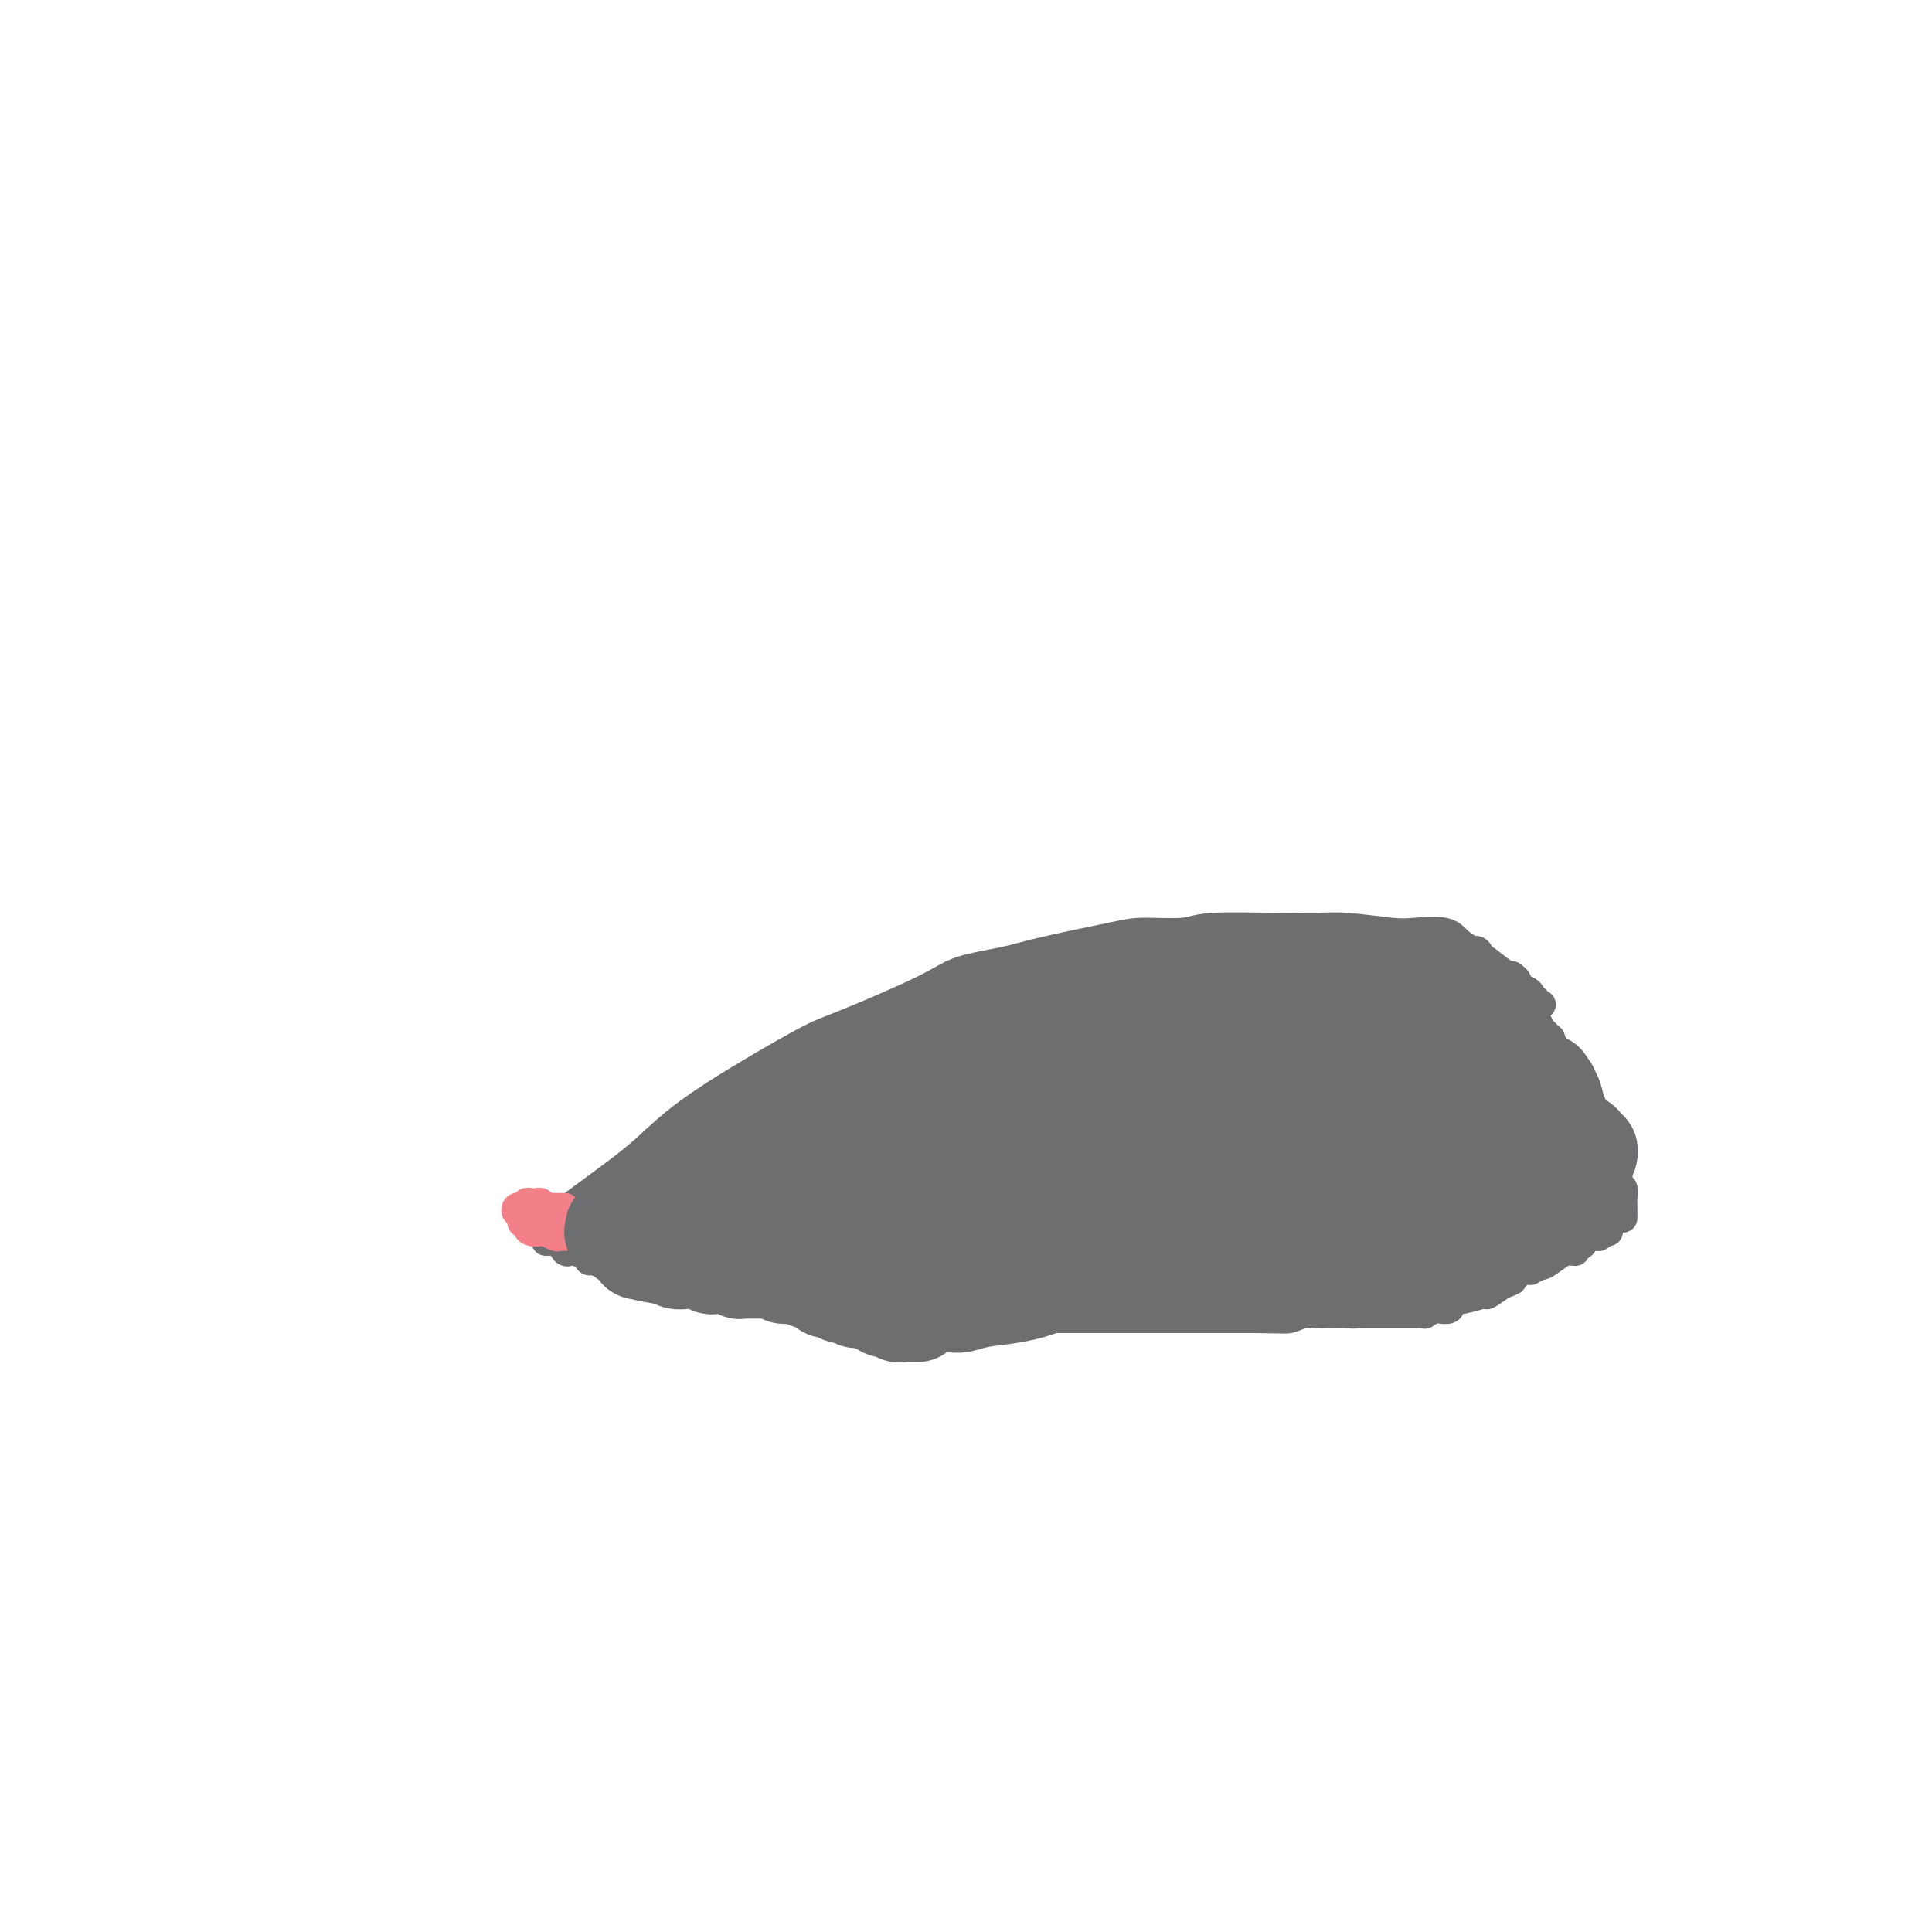 <svg viewBox='0 0 400 400' version='1.1' xmlns='http://www.w3.org/2000/svg' xmlns:xlink='http://www.w3.org/1999/xlink'><g fill='none' stroke='#6D6E70' stroke-width='6' stroke-linecap='round' stroke-linejoin='round'><path d='M117,255c-0.054,-0.196 -0.108,-0.391 0,-1c0.108,-0.609 0.376,-1.630 0,-2c-0.376,-0.370 -1.398,-0.088 1,-2c2.398,-1.912 8.216,-6.016 12,-9c3.784,-2.984 5.534,-4.847 8,-7c2.466,-2.153 5.649,-4.597 11,-8c5.351,-3.403 12.871,-7.766 17,-10c4.129,-2.234 4.868,-2.341 9,-4c4.132,-1.659 11.659,-4.872 16,-7c4.341,-2.128 5.497,-3.173 8,-4c2.503,-0.827 6.355,-1.436 9,-2c2.645,-0.564 4.085,-1.083 8,-2c3.915,-0.917 10.305,-2.232 14,-3c3.695,-0.768 4.693,-0.991 7,-1c2.307,-0.009 5.922,0.194 8,0c2.078,-0.194 2.620,-0.785 6,-1c3.380,-0.215 9.598,-0.054 13,0c3.402,0.054 3.989,0.001 5,0c1.011,-0.001 2.445,0.051 4,0c1.555,-0.051 3.231,-0.204 6,0c2.769,0.204 6.632,0.765 9,1c2.368,0.235 3.241,0.145 5,0c1.759,-0.145 4.405,-0.343 6,0c1.595,0.343 2.140,1.227 3,2c0.860,0.773 2.035,1.434 3,2c0.965,0.566 1.721,1.037 3,2c1.279,0.963 3.080,2.418 4,3c0.920,0.582 0.960,0.291 1,0'/><path d='M313,202c2.133,1.571 0.465,0.999 0,1c-0.465,0.001 0.272,0.574 1,1c0.728,0.426 1.448,0.707 2,1c0.552,0.293 0.936,0.600 1,1c0.064,0.400 -0.193,0.892 0,1c0.193,0.108 0.835,-0.167 1,0c0.165,0.167 -0.148,0.776 0,1c0.148,0.224 0.757,0.064 1,0c0.243,-0.064 0.122,-0.032 0,0'/><path d='M113,257c0.334,-0.016 0.668,-0.033 1,0c0.332,0.033 0.663,0.114 1,0c0.337,-0.114 0.681,-0.424 1,0c0.319,0.424 0.614,1.580 1,2c0.386,0.420 0.864,0.102 1,0c0.136,-0.102 -0.069,0.011 0,0c0.069,-0.011 0.414,-0.146 1,0c0.586,0.146 1.414,0.574 2,1c0.586,0.426 0.931,0.850 1,1c0.069,0.150 -0.136,0.026 0,0c0.136,-0.026 0.614,0.046 1,0c0.386,-0.046 0.679,-0.209 1,0c0.321,0.209 0.671,0.792 1,1c0.329,0.208 0.636,0.042 1,0c0.364,-0.042 0.784,0.042 1,0c0.216,-0.042 0.228,-0.208 1,0c0.772,0.208 2.303,0.791 3,1c0.697,0.209 0.560,0.045 1,0c0.440,-0.045 1.457,0.029 2,0c0.543,-0.029 0.612,-0.163 1,0c0.388,0.163 1.096,0.621 3,1c1.904,0.379 5.005,0.679 7,1c1.995,0.321 2.885,0.663 4,1c1.115,0.337 2.454,0.668 4,1c1.546,0.332 3.299,0.666 5,1c1.701,0.334 3.351,0.667 5,1'/><path d='M163,269c8.020,1.796 3.071,0.285 4,0c0.929,-0.285 7.737,0.656 11,1c3.263,0.344 2.983,0.093 4,0c1.017,-0.093 3.332,-0.026 6,0c2.668,0.026 5.690,0.012 7,0c1.310,-0.012 0.910,-0.020 2,0c1.090,0.020 3.672,0.069 5,0c1.328,-0.069 1.402,-0.254 2,0c0.598,0.254 1.721,0.948 2,2c0.279,1.052 -0.285,2.463 0,3c0.285,0.537 1.419,0.202 2,0c0.581,-0.202 0.609,-0.271 2,-1c1.391,-0.729 4.144,-2.119 6,-3c1.856,-0.881 2.816,-1.252 6,-3c3.184,-1.748 8.592,-4.874 14,-8'/><path d='M236,260c5.411,-2.560 3.937,-1.459 6,-2c2.063,-0.541 7.661,-2.722 11,-4c3.339,-1.278 4.417,-1.653 6,-2c1.583,-0.347 3.670,-0.668 5,-1c1.330,-0.332 1.901,-0.676 4,-1c2.099,-0.324 5.724,-0.626 10,-1c4.276,-0.374 9.201,-0.818 12,-1c2.799,-0.182 3.471,-0.101 4,0c0.529,0.101 0.914,0.223 2,0c1.086,-0.223 2.872,-0.792 4,-1c1.128,-0.208 1.596,-0.056 3,0c1.404,0.056 3.743,0.015 5,0c1.257,-0.015 1.434,-0.004 2,0c0.566,0.004 1.523,0.001 2,0c0.477,-0.001 0.475,-0.000 1,0c0.525,0.000 1.579,0.000 2,0c0.421,-0.000 0.211,-0.000 0,0'/><path d='M204,272c0.423,0.030 0.847,0.061 1,0c0.153,-0.061 0.036,-0.212 1,0c0.964,0.212 3.008,0.789 4,1c0.992,0.211 0.931,0.057 1,0c0.069,-0.057 0.267,-0.015 1,0c0.733,0.015 2.000,0.004 3,0c1.000,-0.004 1.733,-0.001 2,0c0.267,0.001 0.066,0.000 1,0c0.934,-0.000 3.001,-0.000 4,0c0.999,0.000 0.930,0.000 2,0c1.070,-0.000 3.279,-0.000 4,0c0.721,0.000 -0.046,0.000 0,0c0.046,-0.000 0.906,-0.000 2,0c1.094,0.000 2.421,0.000 3,0c0.579,-0.000 0.409,-0.000 1,0c0.591,0.000 1.944,0.000 3,0c1.056,-0.000 1.814,-0.000 3,0c1.186,0.000 2.799,0.000 4,0c1.201,-0.000 1.989,-0.000 2,0c0.011,0.000 -0.753,0.000 0,0c0.753,-0.000 3.025,-0.000 4,0c0.975,0.000 0.653,0.000 1,0c0.347,-0.000 1.363,-0.000 2,0c0.637,0.000 0.896,0.000 2,0c1.104,-0.000 3.052,-0.000 5,0'/><path d='M260,273c9.321,0.159 4.623,0.057 3,0c-1.623,-0.057 -0.172,-0.068 1,0c1.172,0.068 2.065,0.214 3,0c0.935,-0.214 1.911,-0.789 3,-1c1.089,-0.211 2.293,-0.060 3,0c0.707,0.060 0.919,0.027 2,0c1.081,-0.027 3.031,-0.049 4,0c0.969,0.049 0.958,0.170 2,0c1.042,-0.170 3.137,-0.632 4,-1c0.863,-0.368 0.495,-0.643 1,-1c0.505,-0.357 1.885,-0.798 3,-1c1.115,-0.202 1.966,-0.166 2,0c0.034,0.166 -0.748,0.462 0,0c0.748,-0.462 3.027,-1.683 4,-2c0.973,-0.317 0.642,0.269 1,0c0.358,-0.269 1.406,-1.393 2,-2c0.594,-0.607 0.734,-0.699 1,-1c0.266,-0.301 0.659,-0.813 1,-1c0.341,-0.187 0.630,-0.050 1,0c0.370,0.050 0.820,0.014 1,0c0.180,-0.014 0.090,-0.007 0,0'/><path d='M305,197c0.337,-0.204 0.674,-0.407 1,0c0.326,0.407 0.641,1.425 1,2c0.359,0.575 0.763,0.706 1,1c0.237,0.294 0.306,0.751 1,1c0.694,0.249 2.013,0.291 3,1c0.987,0.709 1.640,2.087 2,3c0.360,0.913 0.425,1.362 1,2c0.575,0.638 1.659,1.466 2,2c0.341,0.534 -0.062,0.774 0,1c0.062,0.226 0.591,0.437 1,1c0.409,0.563 0.700,1.477 1,2c0.300,0.523 0.609,0.654 1,1c0.391,0.346 0.864,0.907 1,1c0.136,0.093 -0.065,-0.284 0,0c0.065,0.284 0.394,1.227 1,2c0.606,0.773 1.487,1.377 2,2c0.513,0.623 0.659,1.266 1,2c0.341,0.734 0.879,1.559 1,2c0.121,0.441 -0.173,0.499 0,1c0.173,0.501 0.815,1.447 1,2c0.185,0.553 -0.086,0.715 0,1c0.086,0.285 0.531,0.693 1,1c0.469,0.307 0.963,0.513 1,1c0.037,0.487 -0.382,1.254 0,2c0.382,0.746 1.564,1.470 2,2c0.436,0.530 0.124,0.866 0,1c-0.124,0.134 -0.062,0.067 0,0'/><path d='M331,234c2.333,4.257 1.165,2.401 1,2c-0.165,-0.401 0.673,0.653 1,1c0.327,0.347 0.144,-0.012 0,0c-0.144,0.012 -0.249,0.395 0,1c0.249,0.605 0.851,1.433 1,2c0.149,0.567 -0.156,0.873 0,1c0.156,0.127 0.774,0.074 1,0c0.226,-0.074 0.061,-0.170 0,0c-0.061,0.170 -0.017,0.606 0,1c0.017,0.394 0.008,0.745 0,1c-0.008,0.255 -0.016,0.415 0,1c0.016,0.585 0.057,1.596 0,2c-0.057,0.404 -0.211,0.201 0,0c0.211,-0.201 0.789,-0.400 1,0c0.211,0.400 0.057,1.400 0,2c-0.057,0.600 -0.015,0.800 0,1c0.015,0.200 0.004,0.400 0,1c-0.004,0.600 -0.001,1.600 0,2c0.001,0.400 0.001,0.200 0,0'/><path d='M281,272c0.439,-0.000 0.879,-0.000 1,0c0.121,0.000 -0.075,0.000 0,0c0.075,-0.000 0.423,-0.000 1,0c0.577,0.000 1.383,0.000 2,0c0.617,-0.000 1.045,-0.000 1,0c-0.045,0.000 -0.563,0.000 0,0c0.563,-0.000 2.207,-0.000 3,0c0.793,0.000 0.736,0.000 1,0c0.264,-0.000 0.849,-0.000 1,0c0.151,0.000 -0.133,0.001 0,0c0.133,-0.001 0.684,-0.004 1,0c0.316,0.004 0.398,0.015 1,0c0.602,-0.015 1.724,-0.055 2,0c0.276,0.055 -0.293,0.207 0,0c0.293,-0.207 1.450,-0.772 2,-1c0.550,-0.228 0.495,-0.118 1,0c0.505,0.118 1.571,0.243 2,0c0.429,-0.243 0.221,-0.854 0,-1c-0.221,-0.146 -0.454,0.173 0,0c0.454,-0.173 1.594,-0.836 2,-1c0.406,-0.164 0.078,0.173 1,0c0.922,-0.173 3.094,-0.854 4,-1c0.906,-0.146 0.544,0.244 1,0c0.456,-0.244 1.728,-1.122 3,-2'/><path d='M311,266c2.875,-1.111 2.061,-0.890 2,-1c-0.061,-0.110 0.631,-0.551 1,-1c0.369,-0.449 0.415,-0.907 1,-1c0.585,-0.093 1.708,0.178 2,0c0.292,-0.178 -0.249,-0.804 0,-1c0.249,-0.196 1.286,0.038 2,0c0.714,-0.038 1.106,-0.349 2,-1c0.894,-0.651 2.291,-1.643 3,-2c0.709,-0.357 0.728,-0.081 1,0c0.272,0.081 0.795,-0.034 1,0c0.205,0.034 0.093,0.215 0,0c-0.093,-0.215 -0.165,-0.828 0,-1c0.165,-0.172 0.569,0.098 1,0c0.431,-0.098 0.889,-0.562 1,-1c0.111,-0.438 -0.125,-0.849 0,-1c0.125,-0.151 0.611,-0.041 1,0c0.389,0.041 0.683,0.012 1,0c0.317,-0.012 0.659,-0.006 1,0'/><path d='M331,256c3.106,-1.774 0.871,-1.207 0,-1c-0.871,0.207 -0.378,0.056 0,0c0.378,-0.056 0.640,-0.015 1,0c0.360,0.015 0.817,0.004 1,0c0.183,-0.004 0.091,-0.002 0,0'/></g>
<g fill='none' stroke='#F37F89' stroke-width='6' stroke-linecap='round' stroke-linejoin='round'><path d='M117,250c-0.333,-0.002 -0.667,-0.004 -1,0c-0.333,0.004 -0.667,0.015 -1,0c-0.333,-0.015 -0.666,-0.056 -1,0c-0.334,0.056 -0.668,0.210 -1,0c-0.332,-0.210 -0.662,-0.785 -1,-1c-0.338,-0.215 -0.683,-0.072 -1,0c-0.317,0.072 -0.606,0.072 -1,0c-0.394,-0.072 -0.894,-0.217 -1,0c-0.106,0.217 0.181,0.794 0,1c-0.181,0.206 -0.829,0.039 -1,0c-0.171,-0.039 0.136,0.049 0,0c-0.136,-0.049 -0.713,-0.237 -1,0c-0.287,0.237 -0.283,0.899 0,1c0.283,0.101 0.845,-0.357 1,0c0.155,0.357 -0.099,1.531 0,2c0.099,0.469 0.549,0.235 1,0'/><path d='M109,253c0.122,0.630 -0.074,0.704 0,1c0.074,0.296 0.419,0.815 1,1c0.581,0.185 1.398,0.035 2,0c0.602,-0.035 0.988,0.043 1,0c0.012,-0.043 -0.351,-0.208 0,0c0.351,0.208 1.414,0.788 2,1c0.586,0.212 0.693,0.057 1,0c0.307,-0.057 0.813,-0.015 1,0c0.187,0.015 0.053,0.004 0,0c-0.053,-0.004 -0.027,-0.002 0,0'/></g>
<g fill='none' stroke='#6D6E70' stroke-width='12' stroke-linecap='round' stroke-linejoin='round'><path d='M196,238c0.492,-0.417 0.985,-0.833 0,-1c-0.985,-0.167 -3.447,-0.084 -5,0c-1.553,0.084 -2.197,0.169 -5,0c-2.803,-0.169 -7.767,-0.591 -10,-1c-2.233,-0.409 -1.737,-0.804 -1,-1c0.737,-0.196 1.713,-0.192 3,0c1.287,0.192 2.884,0.572 4,1c1.116,0.428 1.752,0.903 2,1c0.248,0.097 0.109,-0.184 0,0c-0.109,0.184 -0.189,0.834 -1,1c-0.811,0.166 -2.352,-0.152 -3,0c-0.648,0.152 -0.402,0.773 -1,1c-0.598,0.227 -2.038,0.061 -3,0c-0.962,-0.061 -1.445,-0.016 -1,0c0.445,0.016 1.818,0.004 3,0c1.182,-0.004 2.173,0.002 3,0c0.827,-0.002 1.490,-0.011 2,0c0.510,0.011 0.868,0.041 1,0c0.132,-0.041 0.038,-0.155 0,0c-0.038,0.155 -0.019,0.577 0,1'/><path d='M184,240c1.142,0.414 -0.002,0.949 -1,1c-0.998,0.051 -1.849,-0.382 -3,0c-1.151,0.382 -2.602,1.580 -4,2c-1.398,0.420 -2.743,0.063 -1,0c1.743,-0.063 6.575,0.169 10,0c3.425,-0.169 5.443,-0.739 10,0c4.557,0.739 11.652,2.786 15,4c3.348,1.214 2.949,1.593 3,2c0.051,0.407 0.552,0.840 1,1c0.448,0.160 0.842,0.046 1,0c0.158,-0.046 0.079,-0.023 0,0'/></g>
<g fill='none' stroke='#6D6E70' stroke-width='20' stroke-linecap='round' stroke-linejoin='round'><path d='M260,241c-0.041,-0.120 -0.081,-0.240 0,0c0.081,0.240 0.284,0.841 0,1c-0.284,0.159 -1.053,-0.125 -2,0c-0.947,0.125 -2.071,0.659 -3,1c-0.929,0.341 -1.661,0.487 -3,1c-1.339,0.513 -3.283,1.391 -5,2c-1.717,0.609 -3.208,0.948 -4,1c-0.792,0.052 -0.887,-0.182 -1,0c-0.113,0.182 -0.244,0.780 0,1c0.244,0.220 0.862,0.063 2,0c1.138,-0.063 2.796,-0.031 4,0c1.204,0.031 1.954,0.061 3,0c1.046,-0.061 2.387,-0.212 3,0c0.613,0.212 0.496,0.788 0,1c-0.496,0.212 -1.373,0.061 -2,0c-0.627,-0.061 -1.004,-0.030 -2,0c-0.996,0.030 -2.610,0.060 -4,0c-1.390,-0.060 -2.556,-0.210 -4,0c-1.444,0.210 -3.166,0.779 -5,1c-1.834,0.221 -3.779,0.092 -5,0c-1.221,-0.092 -1.719,-0.148 -2,0c-0.281,0.148 -0.345,0.502 0,1c0.345,0.498 1.099,1.142 2,2c0.901,0.858 1.951,1.929 3,3'/><path d='M235,256c0.768,1.272 1.189,1.451 2,2c0.811,0.549 2.011,1.467 3,2c0.989,0.533 1.766,0.680 2,1c0.234,0.320 -0.074,0.813 0,1c0.074,0.187 0.529,0.067 0,0c-0.529,-0.067 -2.042,-0.082 -5,0c-2.958,0.082 -7.362,0.260 -11,1c-3.638,0.740 -6.509,2.041 -9,3c-2.491,0.959 -4.603,1.578 -7,2c-2.397,0.422 -5.079,0.649 -7,1c-1.921,0.351 -3.082,0.826 -4,1c-0.918,0.174 -1.593,0.047 -2,0c-0.407,-0.047 -0.545,-0.013 -1,0c-0.455,0.013 -1.228,0.007 -2,0'/><path d='M194,270c-7.398,0.833 -1.894,-1.083 -2,-2c-0.106,-0.917 -5.822,-0.834 -8,-1c-2.178,-0.166 -0.817,-0.580 -1,-1c-0.183,-0.420 -1.911,-0.845 -3,-1c-1.089,-0.155 -1.538,-0.041 -3,0c-1.462,0.041 -3.935,0.007 -5,0c-1.065,-0.007 -0.722,0.012 -1,0c-0.278,-0.012 -1.178,-0.055 -2,0c-0.822,0.055 -1.567,0.207 -2,0c-0.433,-0.207 -0.552,-0.773 -1,-1c-0.448,-0.227 -1.223,-0.113 -2,0c-0.777,0.113 -1.557,0.226 -2,0c-0.443,-0.226 -0.551,-0.793 -1,-1c-0.449,-0.207 -1.239,-0.056 -2,0c-0.761,0.056 -1.494,0.016 -2,0c-0.506,-0.016 -0.786,-0.008 -1,0c-0.214,0.008 -0.361,0.016 -1,0c-0.639,-0.016 -1.768,-0.056 -2,0c-0.232,0.056 0.433,0.207 0,0c-0.433,-0.207 -1.965,-0.774 -3,-1c-1.035,-0.226 -1.573,-0.113 -2,0c-0.427,0.113 -0.743,0.226 -1,0c-0.257,-0.226 -0.454,-0.792 -1,-1c-0.546,-0.208 -1.441,-0.060 -2,0c-0.559,0.060 -0.782,0.030 -1,0c-0.218,-0.030 -0.429,-0.060 -1,0c-0.571,0.060 -1.500,0.208 -2,0c-0.500,-0.208 -0.571,-0.774 -1,-1c-0.429,-0.226 -1.214,-0.113 -2,0'/><path d='M137,260c-6.831,-1.000 -2.409,-0.999 -1,-1c1.409,-0.001 -0.195,-0.003 -1,0c-0.805,0.003 -0.811,0.012 -1,0c-0.189,-0.012 -0.560,-0.044 -1,0c-0.440,0.044 -0.949,0.165 -1,0c-0.051,-0.165 0.354,-0.618 0,-1c-0.354,-0.382 -1.468,-0.695 -2,-1c-0.532,-0.305 -0.481,-0.603 -1,-1c-0.519,-0.397 -1.608,-0.894 -2,-1c-0.392,-0.106 -0.088,0.179 0,0c0.088,-0.179 -0.038,-0.823 0,-1c0.038,-0.177 0.242,0.113 1,0c0.758,-0.113 2.069,-0.630 3,-1c0.931,-0.370 1.482,-0.592 2,-1c0.518,-0.408 1.004,-1.001 3,-2c1.996,-0.999 5.502,-2.403 8,-3c2.498,-0.597 3.989,-0.387 6,-1c2.011,-0.613 4.541,-2.050 7,-3c2.459,-0.950 4.845,-1.414 7,-2c2.155,-0.586 4.077,-1.293 6,-2'/><path d='M170,239c8.764,-2.868 9.174,-2.036 11,-2c1.826,0.036 5.067,-0.722 7,-1c1.933,-0.278 2.556,-0.074 5,0c2.444,0.074 6.708,0.020 9,0c2.292,-0.020 2.611,-0.005 3,0c0.389,0.005 0.849,0.001 1,0c0.151,-0.001 -0.006,-0.001 0,0c0.006,0.001 0.176,0.001 0,0c-0.176,-0.001 -0.698,-0.003 -1,0c-0.302,0.003 -0.386,0.012 -1,0c-0.614,-0.012 -1.759,-0.044 -2,0c-0.241,0.044 0.423,0.163 -2,1c-2.423,0.837 -7.932,2.391 -11,4c-3.068,1.609 -3.696,3.271 -5,4c-1.304,0.729 -3.283,0.524 -5,1c-1.717,0.476 -3.173,1.631 -4,2c-0.827,0.369 -1.025,-0.050 -1,0c0.025,0.050 0.274,0.569 1,1c0.726,0.431 1.930,0.774 3,1c1.070,0.226 2.005,0.334 3,1c0.995,0.666 2.050,1.890 6,3c3.950,1.110 10.794,2.107 14,3c3.206,0.893 2.773,1.684 3,2c0.227,0.316 1.113,0.158 2,0'/><path d='M206,259c5.083,1.698 2.291,0.444 1,0c-1.291,-0.444 -1.082,-0.078 -1,0c0.082,0.078 0.038,-0.133 -1,-1c-1.038,-0.867 -3.069,-2.390 -5,-3c-1.931,-0.610 -3.761,-0.307 -6,-1c-2.239,-0.693 -4.887,-2.382 -6,-3c-1.113,-0.618 -0.692,-0.166 -1,0c-0.308,0.166 -1.347,0.044 -2,0c-0.653,-0.044 -0.920,-0.012 -1,0c-0.080,0.012 0.029,0.003 0,0c-0.029,-0.003 -0.195,-0.001 -1,0c-0.805,0.001 -2.248,0.002 -3,0c-0.752,-0.002 -0.814,-0.007 -1,0c-0.186,0.007 -0.498,0.025 -1,0c-0.502,-0.025 -1.196,-0.094 -2,0c-0.804,0.094 -1.719,0.351 -3,1c-1.281,0.649 -2.929,1.691 -4,2c-1.071,0.309 -1.564,-0.113 -2,0c-0.436,0.113 -0.816,0.762 -1,1c-0.184,0.238 -0.174,0.064 -1,0c-0.826,-0.064 -2.490,-0.017 -3,0c-0.510,0.017 0.132,0.005 0,0c-0.132,-0.005 -1.038,-0.001 -1,0c0.038,0.001 1.019,0.001 2,0'/><path d='M163,255c-2.775,0.679 2.788,0.378 5,0c2.212,-0.378 1.074,-0.832 3,-1c1.926,-0.168 6.917,-0.049 10,0c3.083,0.049 4.258,0.027 5,0c0.742,-0.027 1.050,-0.059 4,0c2.950,0.059 8.543,0.208 11,0c2.457,-0.208 1.777,-0.773 2,-1c0.223,-0.227 1.349,-0.117 2,0c0.651,0.117 0.827,0.242 1,0c0.173,-0.242 0.343,-0.850 1,-1c0.657,-0.150 1.801,0.157 4,0c2.199,-0.157 5.454,-0.777 7,-1c1.546,-0.223 1.382,-0.049 2,0c0.618,0.049 2.017,-0.027 3,0c0.983,0.027 1.551,0.157 2,0c0.449,-0.157 0.778,-0.602 3,-1c2.222,-0.398 6.338,-0.748 9,-1c2.662,-0.252 3.869,-0.407 5,-1c1.131,-0.593 2.186,-1.623 3,-2c0.814,-0.377 1.385,-0.101 2,0c0.615,0.101 1.272,0.027 2,0c0.728,-0.027 1.525,-0.007 2,0c0.475,0.007 0.628,0.002 1,0c0.372,-0.002 0.963,-0.001 1,0c0.037,0.001 -0.482,0.000 -1,0'/><path d='M252,246c7.644,-1.237 1.253,-0.328 -1,0c-2.253,0.328 -0.368,0.076 0,0c0.368,-0.076 -0.780,0.026 -1,0c-0.220,-0.026 0.490,-0.179 -1,0c-1.490,0.179 -5.179,0.689 -7,1c-1.821,0.311 -1.773,0.422 -3,1c-1.227,0.578 -3.729,1.623 -5,2c-1.271,0.377 -1.310,0.084 -2,0c-0.690,-0.084 -2.030,0.039 -3,0c-0.970,-0.039 -1.569,-0.241 -2,0c-0.431,0.241 -0.695,0.926 -3,2c-2.305,1.074 -6.652,2.536 -9,3c-2.348,0.464 -2.697,-0.072 -3,0c-0.303,0.072 -0.560,0.752 -1,1c-0.440,0.248 -1.064,0.065 -1,0c0.064,-0.065 0.818,-0.013 1,0c0.182,0.013 -0.206,-0.011 0,0c0.206,0.011 1.005,0.059 2,0c0.995,-0.059 2.184,-0.226 3,0c0.816,0.226 1.259,0.845 2,1c0.741,0.155 1.782,-0.155 2,0c0.218,0.155 -0.385,0.773 0,1c0.385,0.227 1.757,0.061 3,0c1.243,-0.061 2.355,-0.017 3,0c0.645,0.017 0.822,0.009 1,0'/><path d='M227,258c2.316,0.464 0.605,0.125 1,0c0.395,-0.125 2.894,-0.034 4,0c1.106,0.034 0.817,0.013 1,0c0.183,-0.013 0.838,-0.017 2,0c1.162,0.017 2.831,0.056 4,0c1.169,-0.056 1.840,-0.207 2,0c0.160,0.207 -0.189,0.773 1,1c1.189,0.227 3.915,0.116 5,0c1.085,-0.116 0.529,-0.238 1,0c0.471,0.238 1.969,0.834 3,1c1.031,0.166 1.594,-0.099 2,0c0.406,0.099 0.653,0.562 1,1c0.347,0.438 0.794,0.849 2,1c1.206,0.151 3.172,0.040 4,0c0.828,-0.040 0.520,-0.011 1,0c0.480,0.011 1.749,0.004 2,0c0.251,-0.004 -0.518,-0.005 -1,0c-0.482,0.005 -0.679,0.015 -1,0c-0.321,-0.015 -0.766,-0.056 -1,0c-0.234,0.056 -0.255,0.207 -1,0c-0.745,-0.207 -2.213,-0.774 -3,-1c-0.787,-0.226 -0.894,-0.113 -1,0'/><path d='M255,261c-2.082,-0.110 -3.286,0.114 -4,0c-0.714,-0.114 -0.938,-0.566 -1,-1c-0.062,-0.434 0.036,-0.848 0,-1c-0.036,-0.152 -0.207,-0.041 0,0c0.207,0.041 0.794,0.011 1,0c0.206,-0.011 0.033,-0.003 0,0c-0.033,0.003 0.075,0.001 1,0c0.925,-0.001 2.668,-0.001 4,0c1.332,0.001 2.255,0.004 3,0c0.745,-0.004 1.314,-0.015 2,0c0.686,0.015 1.490,0.057 3,0c1.510,-0.057 3.726,-0.211 5,0c1.274,0.211 1.606,0.789 2,1c0.394,0.211 0.849,0.057 2,0c1.151,-0.057 3.000,-0.015 4,0c1.000,0.015 1.153,0.004 2,0c0.847,-0.004 2.388,-0.001 3,0c0.612,0.001 0.297,0.000 1,0c0.703,-0.000 2.426,-0.000 3,0c0.574,0.000 0.001,0.000 0,0c-0.001,-0.000 0.571,-0.000 1,0c0.429,0.000 0.714,0.000 1,0'/><path d='M288,260c6.144,-0.156 3.005,-0.046 2,0c-1.005,0.046 0.124,0.026 1,0c0.876,-0.026 1.498,-0.060 2,0c0.502,0.060 0.882,0.213 2,0c1.118,-0.213 2.973,-0.793 4,-1c1.027,-0.207 1.227,-0.042 2,0c0.773,0.042 2.119,-0.040 3,0c0.881,0.040 1.297,0.203 2,0c0.703,-0.203 1.694,-0.771 2,-1c0.306,-0.229 -0.072,-0.118 0,0c0.072,0.118 0.596,0.242 1,0c0.404,-0.242 0.689,-0.849 1,-1c0.311,-0.151 0.649,0.154 1,0c0.351,-0.154 0.714,-0.766 1,-1c0.286,-0.234 0.496,-0.091 1,0c0.504,0.091 1.302,0.130 2,0c0.698,-0.130 1.298,-0.430 2,-1c0.702,-0.570 1.508,-1.410 2,-2c0.492,-0.590 0.671,-0.929 1,-1c0.329,-0.071 0.810,0.125 1,0c0.190,-0.125 0.090,-0.572 0,-1c-0.090,-0.428 -0.168,-0.837 0,-1c0.168,-0.163 0.584,-0.082 1,0'/><path d='M322,250c1.035,-1.154 0.124,-1.041 0,-1c-0.124,0.041 0.541,0.008 1,0c0.459,-0.008 0.712,0.009 1,0c0.288,-0.009 0.610,-0.044 1,0c0.390,0.044 0.847,0.166 1,0c0.153,-0.166 0.003,-0.622 0,-1c-0.003,-0.378 0.142,-0.680 0,-1c-0.142,-0.320 -0.571,-0.660 -1,-1'/><path d='M325,246c0.282,-1.473 -0.513,-3.155 -1,-4c-0.487,-0.845 -0.665,-0.853 -1,-1c-0.335,-0.147 -0.826,-0.434 -1,-1c-0.174,-0.566 -0.032,-1.409 0,-2c0.032,-0.591 -0.048,-0.928 0,-1c0.048,-0.072 0.224,0.120 0,0c-0.224,-0.120 -0.848,-0.553 -1,-1c-0.152,-0.447 0.167,-0.908 0,-1c-0.167,-0.092 -0.819,0.186 -1,0c-0.181,-0.186 0.111,-0.837 0,-1c-0.111,-0.163 -0.624,0.161 -1,0c-0.376,-0.161 -0.616,-0.808 -1,-1c-0.384,-0.192 -0.912,0.069 -1,0c-0.088,-0.069 0.263,-0.469 0,-1c-0.263,-0.531 -1.139,-1.194 -2,-2c-0.861,-0.806 -1.708,-1.756 -2,-2c-0.292,-0.244 -0.029,0.219 0,0c0.029,-0.219 -0.176,-1.119 -1,-2c-0.824,-0.881 -2.267,-1.742 -3,-2c-0.733,-0.258 -0.757,0.086 -1,0c-0.243,-0.086 -0.704,-0.601 -1,-1c-0.296,-0.399 -0.426,-0.680 -1,-1c-0.574,-0.320 -1.590,-0.677 -2,-1c-0.410,-0.323 -0.213,-0.612 0,-1c0.213,-0.388 0.442,-0.874 0,-1c-0.442,-0.126 -1.555,0.107 -2,0c-0.445,-0.107 -0.223,-0.553 0,-1'/><path d='M302,218c-3.320,-2.891 -1.619,-0.617 -1,0c0.619,0.617 0.154,-0.423 0,-1c-0.154,-0.577 0.001,-0.691 0,-1c-0.001,-0.309 -0.157,-0.813 0,-1c0.157,-0.187 0.627,-0.058 1,0c0.373,0.058 0.648,0.044 1,0c0.352,-0.044 0.779,-0.117 1,0c0.221,0.117 0.235,0.423 1,1c0.765,0.577 2.283,1.426 3,2c0.717,0.574 0.635,0.874 1,1c0.365,0.126 1.176,0.076 2,0c0.824,-0.076 1.660,-0.180 2,0c0.340,0.180 0.185,0.644 0,1c-0.185,0.356 -0.400,0.603 0,1c0.400,0.397 1.416,0.944 2,1c0.584,0.056 0.734,-0.378 1,0c0.266,0.378 0.646,1.568 1,2c0.354,0.432 0.683,0.105 1,0c0.317,-0.105 0.624,0.010 1,0c0.376,-0.010 0.822,-0.146 1,0c0.178,0.146 0.089,0.573 0,1'/><path d='M320,225c2.293,1.302 0.025,-0.441 -1,-1c-1.025,-0.559 -0.808,0.068 -1,0c-0.192,-0.068 -0.793,-0.830 -1,-1c-0.207,-0.170 -0.021,0.253 0,0c0.021,-0.253 -0.123,-1.182 -1,-2c-0.877,-0.818 -2.488,-1.525 -3,-2c-0.512,-0.475 0.074,-0.720 0,-1c-0.074,-0.280 -0.807,-0.597 -1,-1c-0.193,-0.403 0.156,-0.893 0,-1c-0.156,-0.107 -0.816,0.168 -1,0c-0.184,-0.168 0.108,-0.781 0,-1c-0.108,-0.219 -0.616,-0.045 -1,0c-0.384,0.045 -0.644,-0.039 -1,0c-0.356,0.039 -0.807,0.203 -1,0c-0.193,-0.203 -0.129,-0.772 0,-1c0.129,-0.228 0.322,-0.116 0,0c-0.322,0.116 -1.159,0.237 -2,0c-0.841,-0.237 -1.686,-0.833 -2,-1c-0.314,-0.167 -0.097,0.096 0,0c0.097,-0.096 0.076,-0.551 0,-1c-0.076,-0.449 -0.206,-0.894 -1,-1c-0.794,-0.106 -2.252,0.125 -3,0c-0.748,-0.125 -0.785,-0.607 -1,-1c-0.215,-0.393 -0.607,-0.696 -1,-1'/><path d='M298,209c-2.553,-1.552 -1.937,-1.933 -2,-2c-0.063,-0.067 -0.805,0.178 -1,0c-0.195,-0.178 0.157,-0.780 0,-1c-0.157,-0.220 -0.821,-0.059 -1,0c-0.179,0.059 0.129,0.016 0,0c-0.129,-0.016 -0.695,-0.004 -1,0c-0.305,0.004 -0.350,0.001 -1,0c-0.650,-0.001 -1.906,-0.000 -3,0c-1.094,0.000 -2.027,0.000 -3,0c-0.973,-0.000 -1.987,-0.000 -3,0'/><path d='M283,206c-3.902,0.615 -6.156,3.652 -7,5c-0.844,1.348 -0.279,1.007 0,1c0.279,-0.007 0.272,0.320 1,1c0.728,0.680 2.190,1.713 3,2c0.810,0.287 0.968,-0.171 2,1c1.032,1.171 2.936,3.970 4,5c1.064,1.030 1.286,0.290 2,1c0.714,0.710 1.919,2.871 3,4c1.081,1.129 2.037,1.227 3,2c0.963,0.773 1.931,2.221 3,3c1.069,0.779 2.237,0.888 3,1c0.763,0.112 1.119,0.226 2,1c0.881,0.774 2.286,2.207 3,3c0.714,0.793 0.738,0.944 1,1c0.262,0.056 0.763,0.015 1,0c0.237,-0.015 0.211,-0.004 0,0c-0.211,0.004 -0.605,0.002 -1,0'/><path d='M306,237c4.452,4.022 0.580,1.078 -1,0c-1.580,-1.078 -0.870,-0.288 -1,0c-0.130,0.288 -1.099,0.075 -2,0c-0.901,-0.075 -1.732,-0.010 -2,0c-0.268,0.010 0.029,-0.034 -1,0c-1.029,0.034 -3.383,0.146 -8,0c-4.617,-0.146 -11.496,-0.549 -16,-1c-4.504,-0.451 -6.634,-0.951 -8,-1c-1.366,-0.049 -1.970,0.352 -2,0c-0.030,-0.352 0.512,-1.457 0,-2c-0.512,-0.543 -2.080,-0.524 0,-1c2.080,-0.476 7.806,-1.448 12,-2c4.194,-0.552 6.854,-0.684 10,-1c3.146,-0.316 6.776,-0.817 9,-1c2.224,-0.183 3.041,-0.049 4,0c0.959,0.049 2.060,0.014 2,0c-0.060,-0.014 -1.281,-0.007 -2,0c-0.719,0.007 -0.935,0.012 -2,0c-1.065,-0.012 -2.979,-0.042 -5,0c-2.021,0.042 -4.149,0.155 -9,1c-4.851,0.845 -12.426,2.423 -20,4'/><path d='M264,233c-6.345,0.762 -4.209,0.165 -4,0c0.209,-0.165 -1.509,0.100 -2,0c-0.491,-0.100 0.244,-0.565 1,-1c0.756,-0.435 1.534,-0.838 3,-1c1.466,-0.162 3.621,-0.082 5,0c1.379,0.082 1.984,0.166 3,0c1.016,-0.166 2.445,-0.582 3,-1c0.555,-0.418 0.238,-0.839 0,-1c-0.238,-0.161 -0.397,-0.063 -1,0c-0.603,0.063 -1.650,0.091 -2,0c-0.350,-0.091 -0.002,-0.300 -2,0c-1.998,0.300 -6.341,1.108 -9,2c-2.659,0.892 -3.633,1.868 -5,2c-1.367,0.132 -3.126,-0.581 -3,0c0.126,0.581 2.137,2.456 4,4c1.863,1.544 3.577,2.756 5,4c1.423,1.244 2.553,2.519 4,4c1.447,1.481 3.211,3.166 4,4c0.789,0.834 0.603,0.815 1,1c0.397,0.185 1.375,0.574 2,1c0.625,0.426 0.895,0.888 1,1c0.105,0.112 0.043,-0.128 1,0c0.957,0.128 2.933,0.623 4,1c1.067,0.377 1.224,0.637 2,1c0.776,0.363 2.170,0.828 3,1c0.830,0.172 1.094,0.049 1,0c-0.094,-0.049 -0.547,-0.025 -1,0'/><path d='M282,255c2.236,0.638 0.825,-0.768 0,-1c-0.825,-0.232 -1.063,0.709 -2,0c-0.937,-0.709 -2.571,-3.070 -4,-4c-1.429,-0.930 -2.651,-0.430 -4,-1c-1.349,-0.570 -2.824,-2.209 -4,-3c-1.176,-0.791 -2.054,-0.734 -6,-2c-3.946,-1.266 -10.961,-3.856 -14,-5c-3.039,-1.144 -2.102,-0.842 -2,-1c0.102,-0.158 -0.631,-0.776 -1,-1c-0.369,-0.224 -0.373,-0.056 -1,0c-0.627,0.056 -1.877,-0.001 -2,0c-0.123,0.001 0.880,0.061 0,0c-0.880,-0.061 -3.642,-0.242 -5,0c-1.358,0.242 -1.310,0.909 -2,2c-0.690,1.091 -2.117,2.608 -4,4c-1.883,1.392 -4.222,2.660 -8,5c-3.778,2.340 -8.994,5.752 -11,7c-2.006,1.248 -0.800,0.333 -1,0c-0.200,-0.333 -1.806,-0.083 -3,0c-1.194,0.083 -1.977,-0.001 -2,0c-0.023,0.001 0.713,0.088 0,0c-0.713,-0.088 -2.874,-0.350 -4,-1c-1.126,-0.650 -1.218,-1.688 -2,-2c-0.782,-0.312 -2.254,0.101 -3,0c-0.746,-0.101 -0.767,-0.718 -2,-2c-1.233,-1.282 -3.678,-3.230 -5,-4c-1.322,-0.770 -1.521,-0.363 -2,-1c-0.479,-0.637 -1.240,-2.319 -2,-4'/><path d='M186,241c-1.590,-1.708 -0.065,-0.478 0,0c0.065,0.478 -1.329,0.205 -2,0c-0.671,-0.205 -0.619,-0.342 -2,0c-1.381,0.342 -4.196,1.163 -6,2c-1.804,0.837 -2.595,1.688 -6,3c-3.405,1.312 -9.422,3.083 -13,4c-3.578,0.917 -4.718,0.979 -6,1c-1.282,0.021 -2.708,0.002 -4,0c-1.292,-0.002 -2.450,0.013 -3,0c-0.550,-0.013 -0.491,-0.055 -1,0c-0.509,0.055 -1.587,0.208 -2,0c-0.413,-0.208 -0.162,-0.777 0,-1c0.162,-0.223 0.236,-0.098 0,0c-0.236,0.098 -0.782,0.171 -1,0c-0.218,-0.171 -0.109,-0.585 0,-1'/><path d='M140,249c-2.630,-0.329 -0.705,-0.651 0,-1c0.705,-0.349 0.188,-0.723 0,-1c-0.188,-0.277 -0.049,-0.456 0,-1c0.049,-0.544 0.007,-1.451 0,-2c-0.007,-0.549 0.022,-0.739 0,-1c-0.022,-0.261 -0.095,-0.594 0,-1c0.095,-0.406 0.358,-0.887 1,-1c0.642,-0.113 1.663,0.141 2,0c0.337,-0.141 -0.011,-0.678 0,-1c0.011,-0.322 0.380,-0.429 1,-1c0.620,-0.571 1.489,-1.607 2,-2c0.511,-0.393 0.662,-0.144 1,0c0.338,0.144 0.863,0.183 1,0c0.137,-0.183 -0.114,-0.588 0,-1c0.114,-0.412 0.594,-0.832 1,-1c0.406,-0.168 0.738,-0.083 1,0c0.262,0.083 0.454,0.163 1,0c0.546,-0.163 1.445,-0.568 2,-1c0.555,-0.432 0.767,-0.889 1,-1c0.233,-0.111 0.486,0.124 1,0c0.514,-0.124 1.290,-0.607 2,-1c0.710,-0.393 1.355,-0.697 2,-1'/><path d='M159,231c2.124,-1.167 0.934,-1.083 1,-1c0.066,0.083 1.386,0.166 2,0c0.614,-0.166 0.520,-0.582 1,-1c0.480,-0.418 1.533,-0.838 2,-1c0.467,-0.162 0.349,-0.067 1,0c0.651,0.067 2.072,0.105 3,0c0.928,-0.105 1.364,-0.354 2,-1c0.636,-0.646 1.474,-1.689 2,-2c0.526,-0.311 0.741,0.111 1,0c0.259,-0.111 0.564,-0.756 1,-1c0.436,-0.244 1.004,-0.088 2,0c0.996,0.088 2.422,0.107 3,0c0.578,-0.107 0.310,-0.339 1,-1c0.690,-0.661 2.338,-1.750 3,-2c0.662,-0.250 0.338,0.340 1,0c0.662,-0.340 2.311,-1.611 3,-2c0.689,-0.389 0.418,0.103 1,0c0.582,-0.103 2.017,-0.801 3,-1c0.983,-0.199 1.516,0.102 2,0c0.484,-0.102 0.920,-0.605 1,-1c0.080,-0.395 -0.197,-0.680 1,-1c1.197,-0.320 3.869,-0.674 5,-1c1.131,-0.326 0.723,-0.624 1,-1c0.277,-0.376 1.239,-0.832 2,-1c0.761,-0.168 1.321,-0.049 2,0c0.679,0.049 1.478,0.028 2,0c0.522,-0.028 0.767,-0.063 1,0c0.233,0.063 0.454,0.223 1,0c0.546,-0.223 1.416,-0.829 2,-1c0.584,-0.171 0.881,0.094 1,0c0.119,-0.094 0.059,-0.547 0,-1'/><path d='M213,211c8.426,-3.110 2.493,-0.886 1,0c-1.493,0.886 1.456,0.433 3,0c1.544,-0.433 1.685,-0.847 2,-1c0.315,-0.153 0.804,-0.044 1,0c0.196,0.044 0.098,0.022 0,0'/><path d='M203,218c0.000,0.333 0.001,0.667 0,1c-0.001,0.333 -0.002,0.667 0,1c0.002,0.333 0.007,0.667 0,1c-0.007,0.333 -0.028,0.666 0,1c0.028,0.334 0.104,0.670 0,1c-0.104,0.330 -0.389,0.656 0,1c0.389,0.344 1.453,0.707 2,1c0.547,0.293 0.576,0.517 1,1c0.424,0.483 1.244,1.226 2,2c0.756,0.774 1.450,1.579 2,2c0.550,0.421 0.956,0.459 1,1c0.044,0.541 -0.276,1.584 0,2c0.276,0.416 1.147,0.206 2,0c0.853,-0.206 1.687,-0.409 2,0c0.313,0.409 0.105,1.430 0,2c-0.105,0.570 -0.106,0.689 1,1c1.106,0.311 3.319,0.816 4,1c0.681,0.184 -0.168,0.049 0,0c0.168,-0.049 1.354,-0.011 2,0c0.646,0.011 0.751,-0.004 1,0c0.249,0.004 0.643,0.026 1,0c0.357,-0.026 0.678,-0.099 1,0c0.322,0.099 0.644,0.370 1,0c0.356,-0.370 0.744,-1.380 1,-2c0.256,-0.620 0.378,-0.851 1,-1c0.622,-0.149 1.744,-0.215 5,-2c3.256,-1.785 8.646,-5.288 12,-7c3.354,-1.712 4.673,-1.632 6,-2c1.327,-0.368 2.664,-1.184 4,-2'/><path d='M255,221c6.030,-2.944 3.606,-2.305 3,-2c-0.606,0.305 0.607,0.274 1,0c0.393,-0.274 -0.034,-0.791 0,-1c0.034,-0.209 0.530,-0.108 1,0c0.470,0.108 0.915,0.225 2,0c1.085,-0.225 2.808,-0.791 4,-1c1.192,-0.209 1.851,-0.060 2,0c0.149,0.060 -0.213,0.030 0,0c0.213,-0.030 0.999,-0.061 1,0c0.001,0.061 -0.785,0.212 -1,0c-0.215,-0.212 0.141,-0.789 0,-1c-0.141,-0.211 -0.780,-0.057 -2,0c-1.220,0.057 -3.021,0.015 -4,0c-0.979,-0.015 -1.137,-0.004 -2,0c-0.863,0.004 -2.432,0.002 -4,0'/><path d='M256,216c-3.193,-0.155 -4.674,-0.041 -6,0c-1.326,0.041 -2.495,0.009 -3,0c-0.505,-0.009 -0.346,0.005 -1,0c-0.654,-0.005 -2.120,-0.030 -3,0c-0.880,0.030 -1.173,0.113 -3,1c-1.827,0.887 -5.187,2.577 -8,4c-2.813,1.423 -5.080,2.577 -6,3c-0.920,0.423 -0.492,0.113 -1,0c-0.508,-0.113 -1.953,-0.030 -3,0c-1.047,0.030 -1.695,0.008 -2,0c-0.305,-0.008 -0.267,-0.002 -1,0c-0.733,0.002 -2.238,0.001 -3,0c-0.762,-0.001 -0.783,-0.000 -1,0c-0.217,0.000 -0.632,0.000 -1,0c-0.368,-0.000 -0.690,-0.001 -1,0c-0.310,0.001 -0.608,0.002 -1,0c-0.392,-0.002 -0.877,-0.007 -1,0c-0.123,0.007 0.117,0.027 0,0c-0.117,-0.027 -0.591,-0.101 -1,0c-0.409,0.101 -0.754,0.377 -1,0c-0.246,-0.377 -0.395,-1.407 -1,-2c-0.605,-0.593 -1.668,-0.750 -2,-1c-0.332,-0.250 0.065,-0.592 0,-1c-0.065,-0.408 -0.592,-0.883 -1,-1c-0.408,-0.117 -0.697,0.123 -1,0c-0.303,-0.123 -0.620,-0.610 -1,-1c-0.380,-0.390 -0.823,-0.683 -1,-1c-0.177,-0.317 -0.089,-0.659 0,-1'/><path d='M202,216c-1.239,-1.461 -0.336,-1.112 0,-1c0.336,0.112 0.104,-0.011 0,0c-0.104,0.011 -0.081,0.157 0,0c0.081,-0.157 0.221,-0.617 0,-1c-0.221,-0.383 -0.802,-0.690 -1,-1c-0.198,-0.310 -0.013,-0.621 0,-1c0.013,-0.379 -0.147,-0.824 0,-1c0.147,-0.176 0.602,-0.084 1,0c0.398,0.084 0.739,0.158 1,0c0.261,-0.158 0.442,-0.550 1,-1c0.558,-0.450 1.494,-0.958 2,-1c0.506,-0.042 0.582,0.381 1,0c0.418,-0.381 1.178,-1.566 2,-2c0.822,-0.434 1.705,-0.116 2,0c0.295,0.116 0.003,0.031 0,0c-0.003,-0.031 0.285,-0.009 1,0c0.715,0.009 1.858,0.004 3,0'/><path d='M215,207c1.805,-0.619 0.317,-0.166 0,0c-0.317,0.166 0.538,0.046 1,0c0.462,-0.046 0.530,-0.016 1,0c0.470,0.016 1.343,0.018 2,0c0.657,-0.018 1.098,-0.058 1,0c-0.098,0.058 -0.734,0.213 0,0c0.734,-0.213 2.837,-0.793 4,-1c1.163,-0.207 1.385,-0.041 2,0c0.615,0.041 1.621,-0.042 2,0c0.379,0.042 0.129,0.208 1,0c0.871,-0.208 2.863,-0.792 4,-1c1.137,-0.208 1.417,-0.041 2,0c0.583,0.041 1.467,-0.044 2,0c0.533,0.044 0.715,0.218 2,0c1.285,-0.218 3.674,-0.829 5,-1c1.326,-0.171 1.588,0.098 2,0c0.412,-0.098 0.974,-0.562 2,-1c1.026,-0.438 2.517,-0.849 3,-1c0.483,-0.151 -0.043,-0.040 0,0c0.043,0.040 0.655,0.011 1,0c0.345,-0.011 0.421,-0.003 1,0c0.579,0.003 1.659,0.001 2,0c0.341,-0.001 -0.059,-0.000 0,0c0.059,0.000 0.575,0.000 1,0c0.425,-0.000 0.757,-0.000 1,0c0.243,0.000 0.398,0.000 1,0c0.602,-0.000 1.653,-0.000 2,0c0.347,0.000 -0.010,0.000 0,0c0.010,-0.000 0.387,-0.000 1,0c0.613,0.000 1.461,0.000 2,0c0.539,-0.000 0.770,-0.000 1,0'/><path d='M264,202c7.532,-0.774 1.863,-0.207 0,0c-1.863,0.207 0.081,0.056 1,0c0.919,-0.056 0.814,-0.016 1,0c0.186,0.016 0.665,0.008 1,0c0.335,-0.008 0.527,-0.016 1,0c0.473,0.016 1.226,0.056 2,0c0.774,-0.056 1.569,-0.207 2,0c0.431,0.207 0.496,0.774 1,1c0.504,0.226 1.445,0.113 2,0c0.555,-0.113 0.725,-0.226 1,0c0.275,0.226 0.657,0.793 1,1c0.343,0.207 0.648,0.056 1,0c0.352,-0.056 0.752,-0.015 1,0c0.248,0.015 0.345,0.004 1,0c0.655,-0.004 1.869,-0.001 2,0c0.131,0.001 -0.820,0.000 -1,0c-0.180,-0.000 0.410,-0.000 1,0'/><path d='M282,204c2.675,0.309 0.361,0.083 0,0c-0.361,-0.083 1.231,-0.022 2,0c0.769,0.022 0.717,0.006 1,0c0.283,-0.006 0.902,-0.002 1,0c0.098,0.002 -0.324,0.002 0,0c0.324,-0.002 1.393,-0.004 2,0c0.607,0.004 0.750,0.015 1,0c0.250,-0.015 0.606,-0.057 1,0c0.394,0.057 0.827,0.211 1,0c0.173,-0.211 0.088,-0.789 0,-1c-0.088,-0.211 -0.177,-0.057 0,0c0.177,0.057 0.621,0.015 1,0c0.379,-0.015 0.693,-0.004 1,0c0.307,0.004 0.607,0.001 1,0c0.393,-0.001 0.879,-0.000 1,0c0.121,0.000 -0.122,0.000 0,0c0.122,-0.000 0.611,-0.001 1,0c0.389,0.001 0.679,0.004 1,0c0.321,-0.004 0.675,-0.015 1,0c0.325,0.015 0.623,0.056 1,0c0.377,-0.056 0.832,-0.207 1,0c0.168,0.207 0.048,0.774 0,1c-0.048,0.226 -0.024,0.113 0,0'/><path d='M300,204c2.962,-0.120 1.367,-0.420 1,0c-0.367,0.420 0.493,1.561 1,2c0.507,0.439 0.661,0.177 1,0c0.339,-0.177 0.864,-0.268 1,0c0.136,0.268 -0.117,0.894 0,1c0.117,0.106 0.605,-0.308 1,0c0.395,0.308 0.699,1.338 1,2c0.301,0.662 0.601,0.954 1,1c0.399,0.046 0.899,-0.156 1,0c0.101,0.156 -0.196,0.670 0,1c0.196,0.330 0.886,0.476 1,1c0.114,0.524 -0.349,1.426 0,2c0.349,0.574 1.508,0.821 2,1c0.492,0.179 0.315,0.289 1,1c0.685,0.711 2.232,2.024 3,3c0.768,0.976 0.756,1.614 1,2c0.244,0.386 0.745,0.520 1,1c0.255,0.480 0.263,1.308 1,2c0.737,0.692 2.201,1.249 3,2c0.799,0.751 0.932,1.695 1,2c0.068,0.305 0.070,-0.031 0,0c-0.070,0.031 -0.212,0.428 0,1c0.212,0.572 0.779,1.318 1,2c0.221,0.682 0.098,1.299 0,2c-0.098,0.701 -0.171,1.486 0,2c0.171,0.514 0.585,0.757 1,1'/><path d='M324,236c0.791,1.504 1.270,0.263 2,0c0.730,-0.263 1.712,0.452 2,1c0.288,0.548 -0.119,0.930 0,1c0.119,0.070 0.763,-0.174 1,0c0.237,0.174 0.068,0.764 0,1c-0.068,0.236 -0.034,0.118 0,0'/><path d='M165,261c0.447,-0.008 0.893,-0.016 1,0c0.107,0.016 -0.126,0.057 0,0c0.126,-0.057 0.611,-0.211 1,0c0.389,0.211 0.683,0.788 1,1c0.317,0.212 0.659,0.061 1,0c0.341,-0.061 0.683,-0.030 1,0c0.317,0.030 0.609,0.061 1,0c0.391,-0.061 0.879,-0.212 1,0c0.121,0.212 -0.126,0.789 0,1c0.126,0.211 0.625,0.057 1,0c0.375,-0.057 0.625,-0.015 1,0c0.375,0.015 0.874,0.004 1,0c0.126,-0.004 -0.120,-0.001 0,0c0.120,0.001 0.605,0.000 1,0c0.395,-0.000 0.698,-0.000 1,0c0.302,0.000 0.602,0.000 1,0c0.398,-0.000 0.894,-0.000 1,0c0.106,0.000 -0.178,0.000 0,0c0.178,-0.000 0.817,-0.000 1,0c0.183,0.000 -0.091,0.000 0,0c0.091,-0.000 0.545,-0.000 1,0'/><path d='M181,263c2.643,0.536 1.250,0.875 1,1c-0.250,0.125 0.643,0.036 1,0c0.357,-0.036 0.179,-0.018 0,0'/><path d='M157,260c0.024,-0.423 0.048,-0.845 0,-1c-0.048,-0.155 -0.168,-0.041 0,0c0.168,0.041 0.623,0.010 1,0c0.377,-0.010 0.676,-0.000 1,0c0.324,0.000 0.675,-0.010 1,0c0.325,0.010 0.626,0.040 1,0c0.374,-0.040 0.821,-0.150 1,0c0.179,0.150 0.090,0.561 0,1c-0.090,0.439 -0.183,0.906 0,1c0.183,0.094 0.640,-0.185 1,0c0.360,0.185 0.622,0.833 1,1c0.378,0.167 0.871,-0.147 1,0c0.129,0.147 -0.106,0.756 0,1c0.106,0.244 0.553,0.122 1,0c0.447,-0.122 0.893,-0.244 1,0c0.107,0.244 -0.125,0.854 0,1c0.125,0.146 0.608,-0.172 1,0c0.392,0.172 0.692,0.835 1,1c0.308,0.165 0.625,-0.167 1,0c0.375,0.167 0.807,0.833 1,1c0.193,0.167 0.146,-0.165 0,0c-0.146,0.165 -0.390,0.828 0,1c0.390,0.172 1.413,-0.146 2,0c0.587,0.146 0.739,0.756 1,1c0.261,0.244 0.630,0.122 1,0'/><path d='M175,268c2.798,1.233 0.791,0.317 0,0c-0.791,-0.317 -0.368,-0.033 0,0c0.368,0.033 0.680,-0.183 1,0c0.320,0.183 0.649,0.766 1,1c0.351,0.234 0.724,0.119 1,0c0.276,-0.119 0.457,-0.242 1,0c0.543,0.242 1.450,0.850 2,1c0.550,0.150 0.744,-0.157 1,0c0.256,0.157 0.576,0.778 1,1c0.424,0.222 0.954,0.045 1,0c0.046,-0.045 -0.391,0.040 0,0c0.391,-0.040 1.610,-0.207 2,0c0.390,0.207 -0.049,0.788 0,1c0.049,0.212 0.588,0.057 1,0c0.412,-0.057 0.698,-0.015 1,0c0.302,0.015 0.620,0.004 1,0c0.380,-0.004 0.823,-0.001 1,0c0.177,0.001 0.089,0.001 0,0'/></g>
</svg>